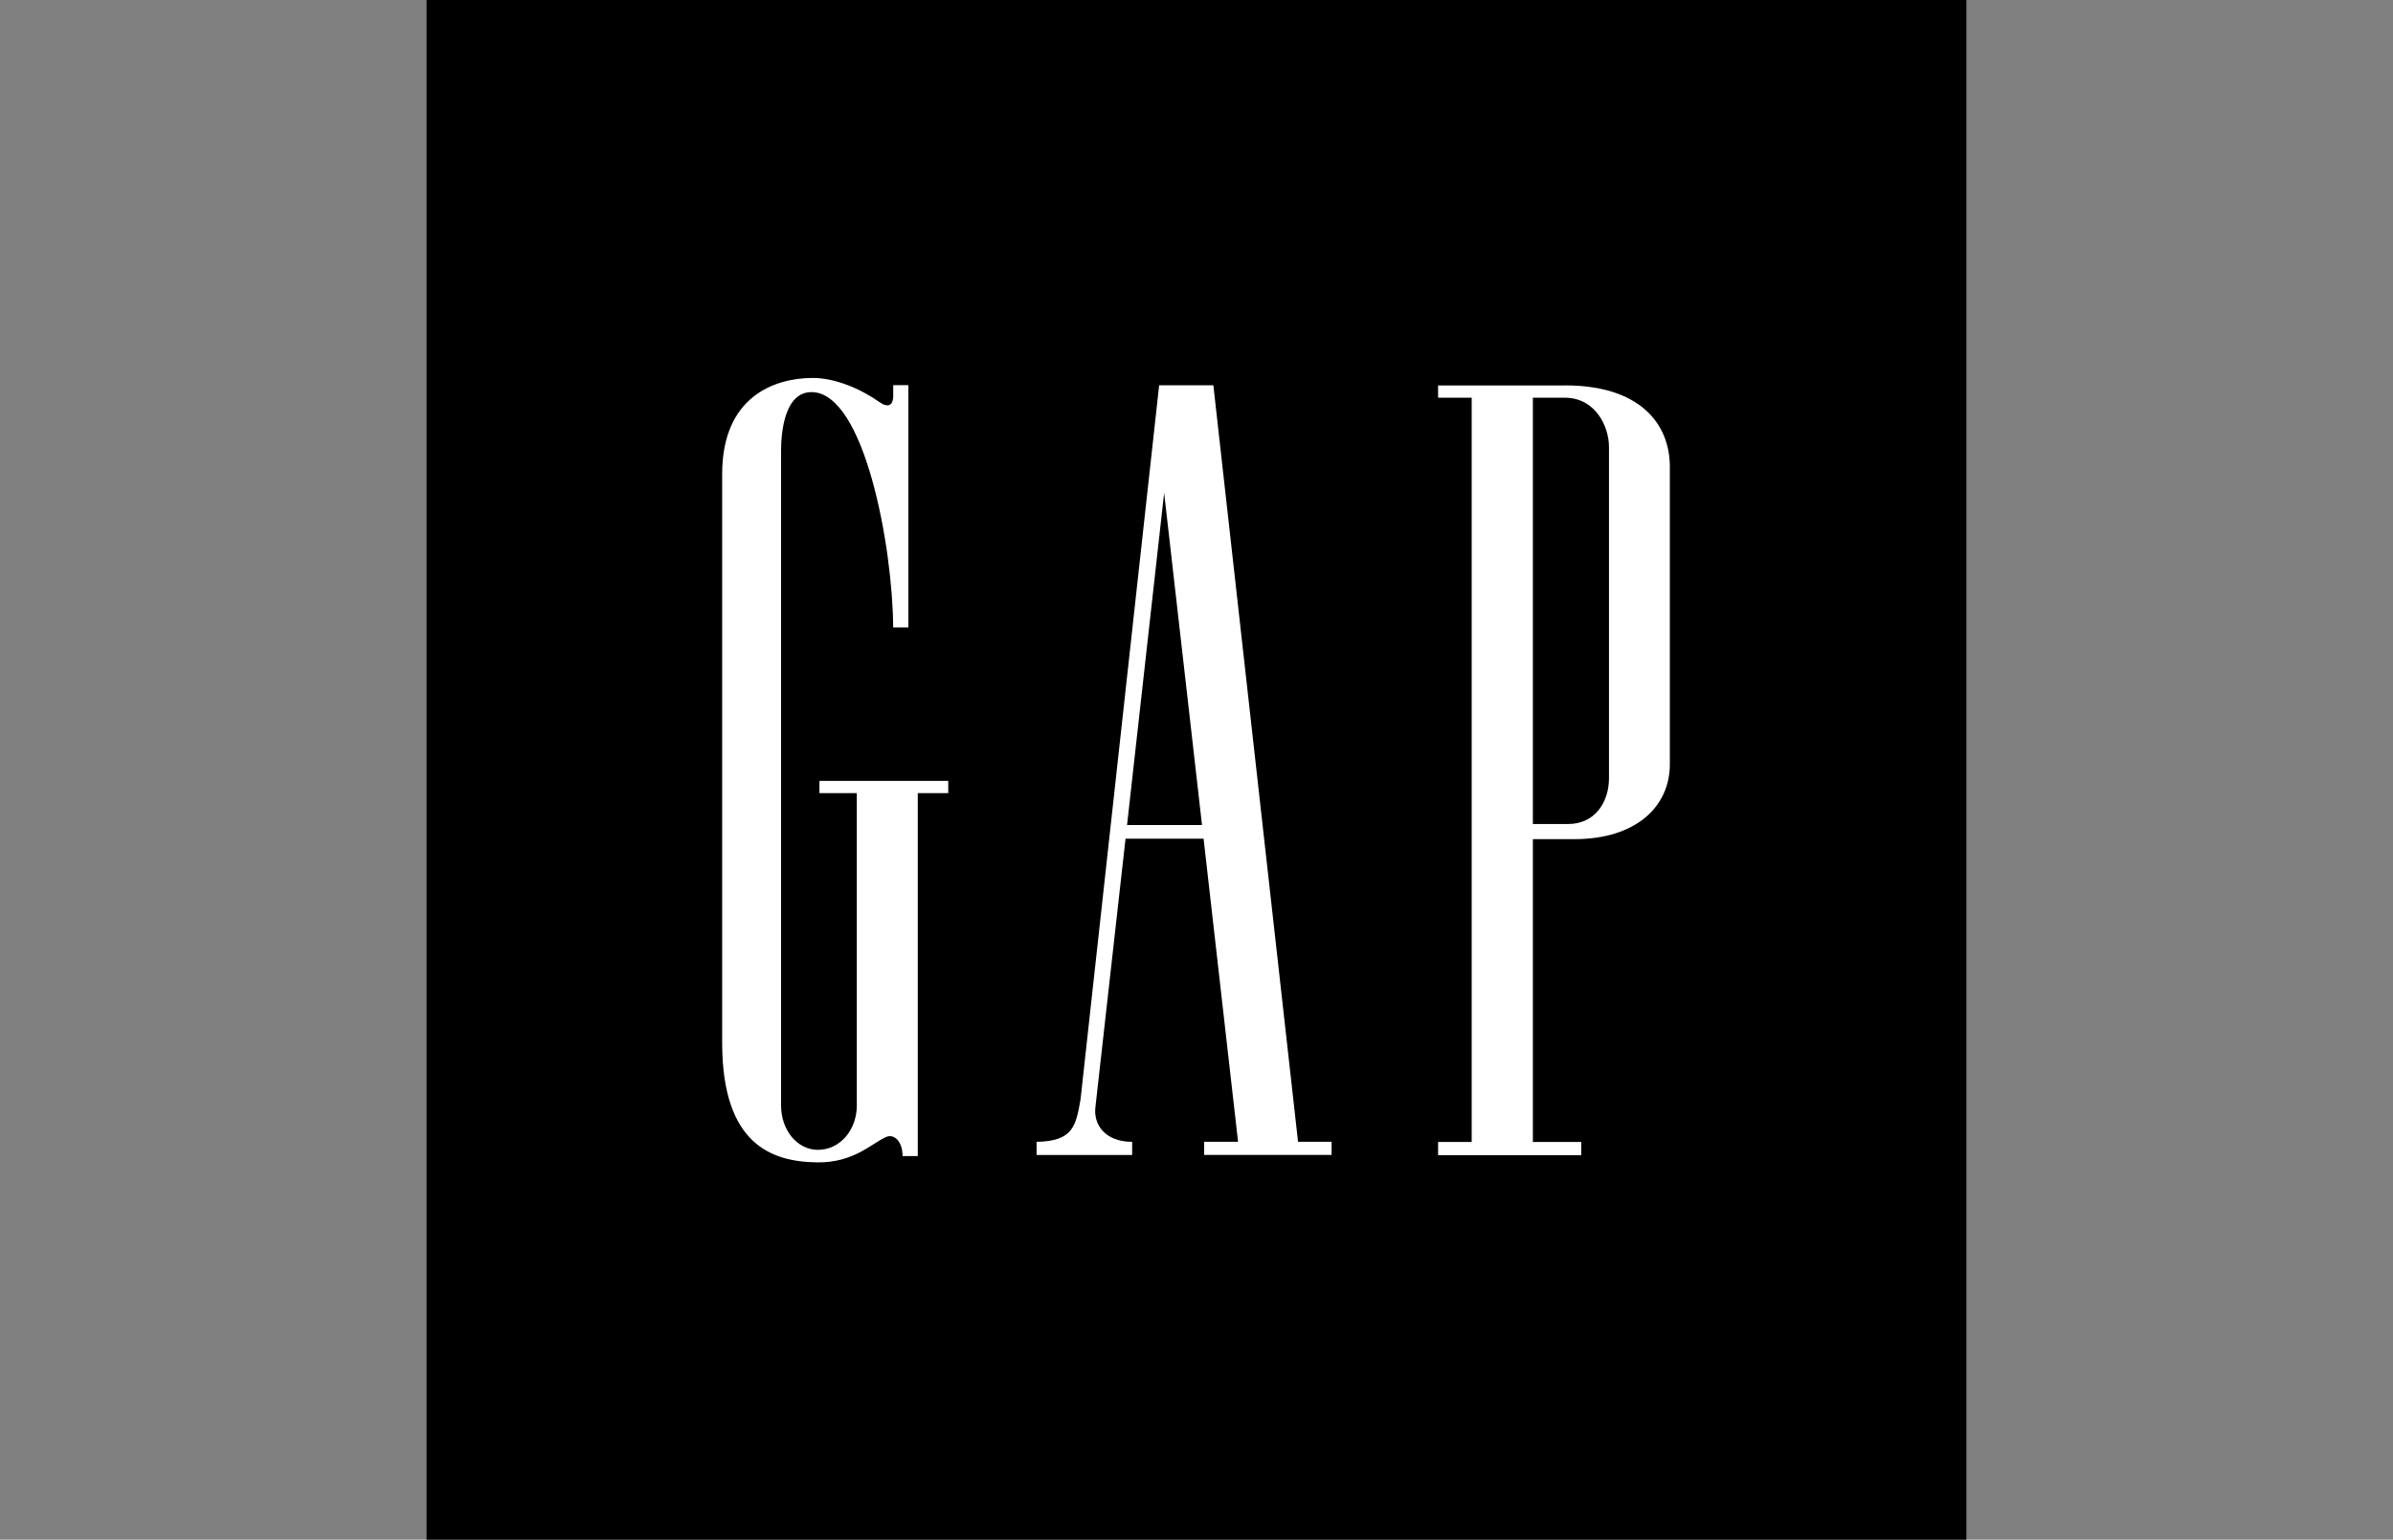 <?xml version="1.0" encoding="UTF-8"?><svg id="Other" xmlns="http://www.w3.org/2000/svg" xmlns:xlink="http://www.w3.org/1999/xlink" viewBox="0 0 460 296"><rect x="0" y="0" width="460" height="296" fill="#808080" stroke="none"/><defs><style>.cls-1{clip-path:url(#clippath);}.cls-2{fill:none;}.cls-2,.cls-3,.cls-4{stroke-width:0px;}.cls-5{clip-path:url(#clippath-1);}.cls-6{clip-path:url(#clippath-3);}.cls-7{clip-path:url(#clippath-2);}.cls-4{fill:#fff;}</style><clipPath id="clippath"><rect class="cls-2" x="82" width="295.99" height="296"/></clipPath><clipPath id="clippath-1"><rect class="cls-2" x="82" width="295.99" height="296"/></clipPath><clipPath id="clippath-2"><rect class="cls-2" x="82" width="295.99" height="296"/></clipPath><clipPath id="clippath-3"><rect class="cls-2" x="82" width="295.99" height="296"/></clipPath></defs><g class="cls-1"><polygon class="cls-3" points="230 0 82 0 82 148 82 295.99 230 295.99 378 295.99 378 148 378 0 230 0"/></g><g class="cls-5"><path class="cls-4" d="m294.67,76.46h6.13c5.8,0,8.49,5.4,8.49,9.49v63.65c0,4.59-2.69,8.84-7.89,8.81h-6.74v-81.95Zm6.17-2.36h-24.4v2.36h6.46v143.08h-6.46v2.53h27.52v-2.53h-9.3v-58.22h8.02c11.67,0,18.31-6.15,18.31-14.41v-57.18c0-8.24-5.73-15.65-20.16-15.64"/></g><g class="cls-7"><path class="cls-4" d="m171.71,76c0,2.36-1.38,2.18-2.48,1.41-3.96-2.78-8.82-4.79-13.16-4.75-7.08.05-17.21,3.48-17.25,18.4v109.69c.11,19.05,9.28,22.61,18.31,22.71,7.04.07,10.39-3.65,13.23-4.89,1.5-.66,3.14.86,3.14,3.68h2.92v-69.78h5.86v-2.35h-24.76v2.35h7.18v60.02c0,4.87-3.31,8.55-7.47,8.56-4.01,0-7.09-3.81-7.09-8.56v-125.78c0-3.42.6-11.37,5.89-11.33,10.18.08,15.58,29.84,15.66,45.24h2.92v-46.58h-2.91v1.98Z"/></g><g class="cls-6"><path class="cls-4" d="m216.65,158.61l7.13-63.85,7.28,63.85h-14.41Zm14.71,2.61l6.63,58.28h-6.52v2.53h24.5v-2.53h-6.45l-16.28-145.44h-10.42l-15.12,137.37c-.89,4.93-1.35,7.97-8.44,8.08v2.53h18.37v-2.53c-5.2,0-7.55-3.32-7.04-6.85l5.77-51.43h15Z"/></g></svg>